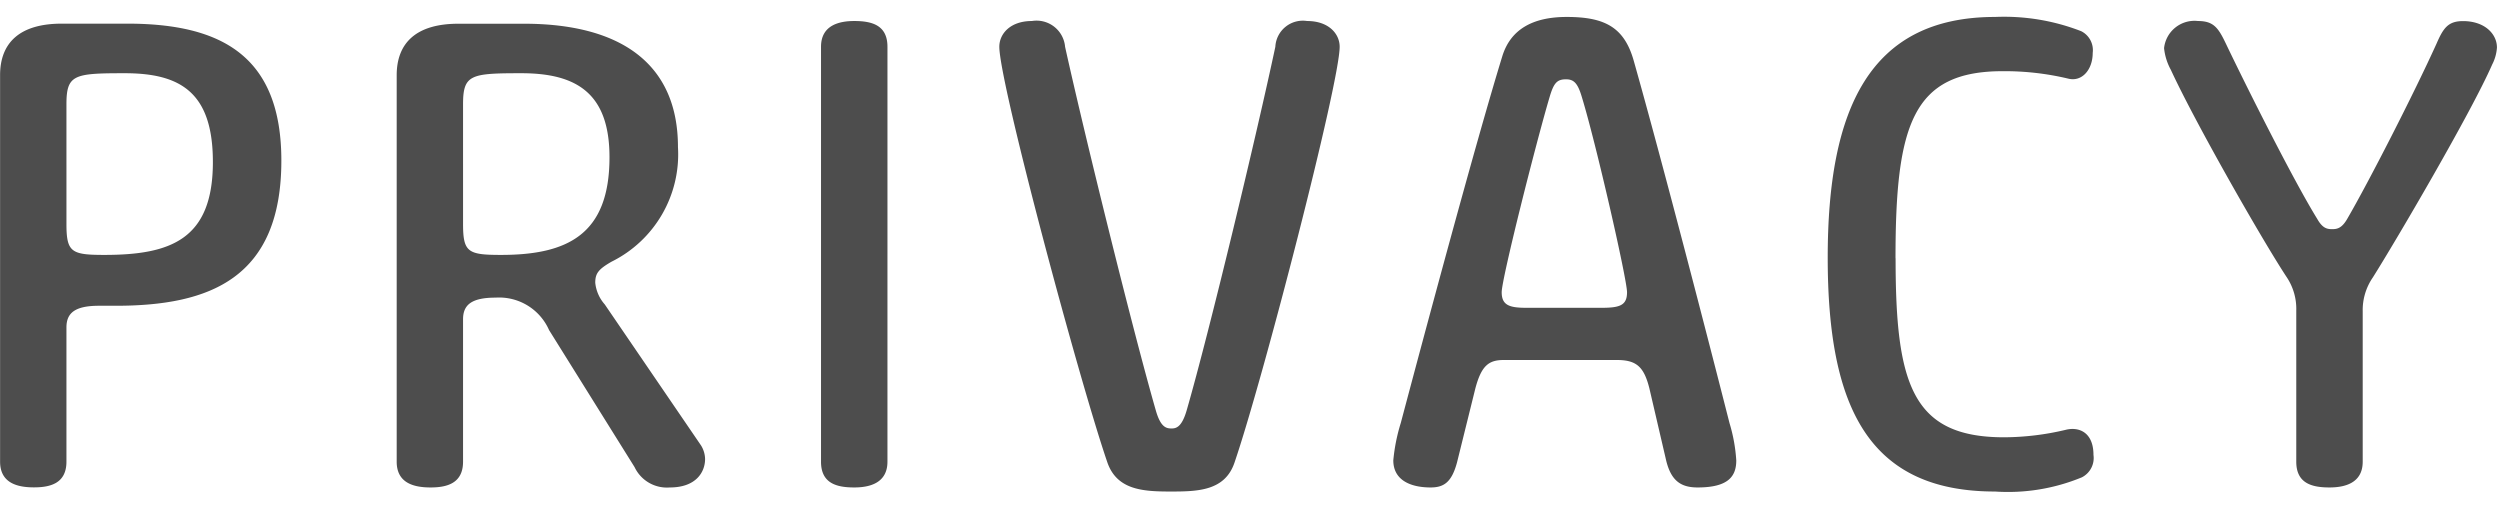 <svg xmlns="http://www.w3.org/2000/svg" width="118" height="24" viewBox="0 0 118 24">
  <g id="title-privacy" transform="translate(-204 -192)">
    <rect id="長方形_11" data-name="長方形 11" width="118" height="24" transform="translate(204 192)" fill="none"/>
    <path id="パス_3762" data-name="パス 3762" d="M16.064-15.3c0-4.9-2.784-6.464-7.264-6.464H5.7c-1.984,0-2.912.9-2.912,2.432v18.24c0,1.024.832,1.216,1.6,1.216S5.92-.064,5.92-1.088V-7.424c0-.672.384-1.024,1.536-1.024h.8C12.7-8.448,16.064-9.76,16.064-15.3ZM5.92-17.952c0-1.408.352-1.472,2.752-1.472,2.624,0,4.16.9,4.16,4.192,0,3.648-1.984,4.384-5.12,4.384-1.568,0-1.792-.128-1.792-1.472ZM24.64-7.808c0-.672.384-1.024,1.536-1.024A2.575,2.575,0,0,1,28.7-7.3L32.736-.832A1.688,1.688,0,0,0,34.4.128c1.248,0,1.664-.736,1.664-1.344a1.261,1.261,0,0,0-.192-.64L31.328-8.512a1.811,1.811,0,0,1-.448-1.024c0-.448.16-.64.768-.992a5.653,5.653,0,0,0,3.136-5.408c0-4-2.784-5.824-7.264-5.824h-3.1c-1.984,0-2.912.9-2.912,2.432v18.24c0,1.024.832,1.216,1.6,1.216S24.64-.064,24.64-1.088Zm0-10.144c0-1.408.352-1.472,2.752-1.472,2.624,0,4.16.96,4.16,3.968,0,3.648-1.984,4.608-5.12,4.608-1.568,0-1.792-.128-1.792-1.472Zm20.032-2.72c0-1.024-.736-1.216-1.568-1.216-.7,0-1.568.192-1.568,1.216V-1.088c0,1.024.736,1.216,1.568,1.216.7,0,1.568-.192,1.568-1.216ZM58.08-2.656c-.256,0-.512-.064-.736-.832-1.088-3.776-3.392-13.12-4.288-17.184a1.352,1.352,0,0,0-1.568-1.216c-1.024,0-1.536.608-1.536,1.216,0,1.7,3.744,15.648,5.088,19.584C55.488.256,56.736.32,58.048.32c1.28,0,2.56-.032,3.008-1.376,1.344-3.936,4.96-17.92,4.96-19.616,0-.608-.512-1.216-1.536-1.216a1.3,1.3,0,0,0-1.5,1.216c-.864,4.064-3.1,13.408-4.192,17.184C58.56-2.72,58.3-2.656,58.08-2.656ZM82.912.128c1.472,0,1.824-.544,1.824-1.28a7.687,7.687,0,0,0-.32-1.76C83.424-6.816,81.248-15.232,79.9-20c-.448-1.6-1.376-2.08-3.168-2.08-1.632,0-2.656.608-3.04,1.856C72.384-15.968,69.92-6.752,68.9-2.912a8.562,8.562,0,0,0-.352,1.76c0,.928.8,1.28,1.76,1.28.608,0,.992-.224,1.248-1.184l.864-3.488c.288-1.088.64-1.344,1.344-1.344H79.1c.928,0,1.28.32,1.536,1.344l.768,3.3C81.632-.192,82.112.128,82.912.128ZM76.7-19.136c.352,0,.544.16.736.8.672,2.176,2.144,8.64,2.144,9.248s-.32.736-1.184.736H74.816c-.8,0-1.152-.128-1.152-.736,0-.64,1.632-7.1,2.272-9.248C76.128-18.976,76.288-19.136,76.7-19.136Zm15.552,8.448c0-6.3.8-8.832,5.056-8.832a12.946,12.946,0,0,1,3.1.352c.64.16,1.152-.416,1.152-1.216a1,1,0,0,0-.544-1.024,10.046,10.046,0,0,0-4.064-.672c-5.952,0-7.9,4.384-7.9,11.36,0,7.1,1.952,11.04,7.9,11.04a9.116,9.116,0,0,0,4.1-.672,1.024,1.024,0,0,0,.544-1.056c0-1.056-.672-1.344-1.312-1.184a12.721,12.721,0,0,1-2.912.352C93.024-2.24,92.256-4.768,92.256-10.688Zm20.608-1.376c-.224,0-.448-.032-.7-.48-1.088-1.76-3.232-6.016-4.32-8.288-.352-.736-.576-1.056-1.312-1.056a1.444,1.444,0,0,0-1.6,1.28,2.688,2.688,0,0,0,.32,1.024c1.152,2.5,4.352,8.1,5.472,9.792a2.689,2.689,0,0,1,.448,1.568v7.136c0,1.024.736,1.216,1.568,1.216.7,0,1.568-.192,1.568-1.216v-7.1a2.715,2.715,0,0,1,.48-1.6c1.088-1.728,4.64-7.776,5.632-10.048a2.03,2.03,0,0,0,.224-.8c0-.64-.576-1.248-1.6-1.248-.7,0-.928.32-1.248,1.056-1.056,2.336-3.2,6.528-4.224,8.288C113.312-12.1,113.088-12.064,112.864-12.064Z" transform="translate(201.216 214.88)" fill="#4d4d4d"/>
  </g>
</svg>

